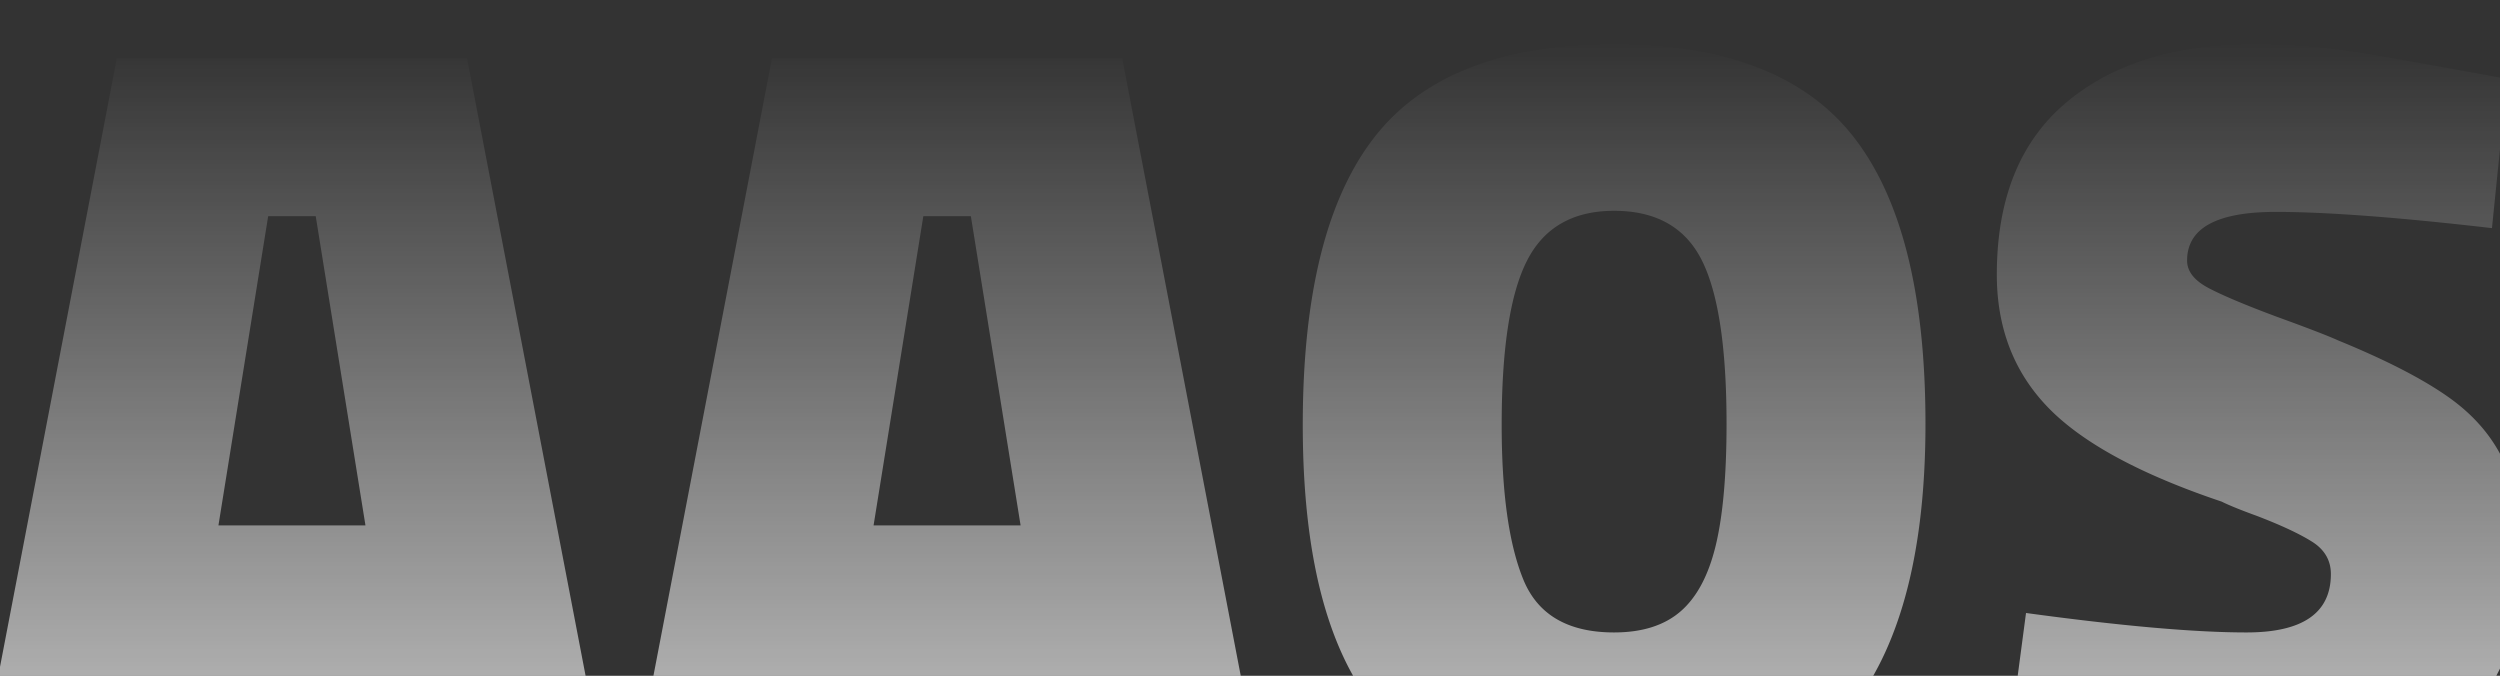 <svg xmlns="http://www.w3.org/2000/svg" width="1920" height="519"><rect width="100%" height="100%" fill="#333333" stroke="none"/><defs><linearGradient id="b" x1=".5" x2=".5" y2="1" gradientUnits="objectBoundingBox"><stop offset="0" stop-color="#fff" stop-opacity="0"/><stop offset="1" stop-color="#fff"/></linearGradient><clipPath id="a"><path data-name="Rectangle 289" transform="translate(0 1233)" fill="#fff" stroke="#707070" d="M0 0h1920v519H0z"/></clipPath></defs><g data-name="Mask Group 55" transform="translate(0 -1233)" clip-path="url(#a)"><path data-name="Path 180" d="M-959.076 128.807h-162.734l-10.793 71.4h-149.45l107.106-557.947h269.01l107.106 557.947h-149.45zm-63.1-365.322h-36.532L-1096.9.944h112.918zm566.25 365.322h-162.736l-10.794 71.4h-149.45L-671.8-357.736h269.01l107.106 557.947h-149.45zm-63.1-365.322h-36.532L-593.753.944h112.918zM-25.013 211q-127.032 0-183.076-68.913t-56.044-218.359q0-151.111 55.629-221.684t183.491-70.574q127.863 0 183.492 70.574T214.107-77.1q0 143.638-54.8 215.872T-25.013 211zm0-127.863q32.381 0 51.062-16.19T53.033 16.3q8.3-34.457 8.3-93.406 0-88.009-19.1-125.787t-67.253-37.778q-47.326 0-66.837 38.193t-19.511 126.2q0 78.046 16.606 118.73t69.749 40.689zM469 211.835q-71.4 0-162.735-24.078l-29.89-6.642L291.323 68.2Q400.92 83.141 460.7 83.141q64.762 0 64.762-44.835 0-15.775-14.53-24.908T468.173-6.529q-18.266-6.642-26.573-10.793-93.821-31.551-133.26-72.234t-39.434-102.125q0-87.179 53.138-132.014t144.468-44.835a484.438 484.438 0 0170.989 4.982q33.626 4.982 123.3 21.587l-11.628 114.578q-107.936-12.454-166.056-12.454-68.083 0-68.083 37.363 0 12.454 16.606 21.172t52.308 22q36.532 13.284 47.326 18.266 54.8 22.418 84.688 43.59t43.174 51.062q13.284 29.89 13.284 75.555 0 58.119-26.984 99.218t-73.064 62.271Q526.292 211.835 469 211.835z" transform="translate(1264.656 1635.575)" fill="url(#b)"/></g></svg>